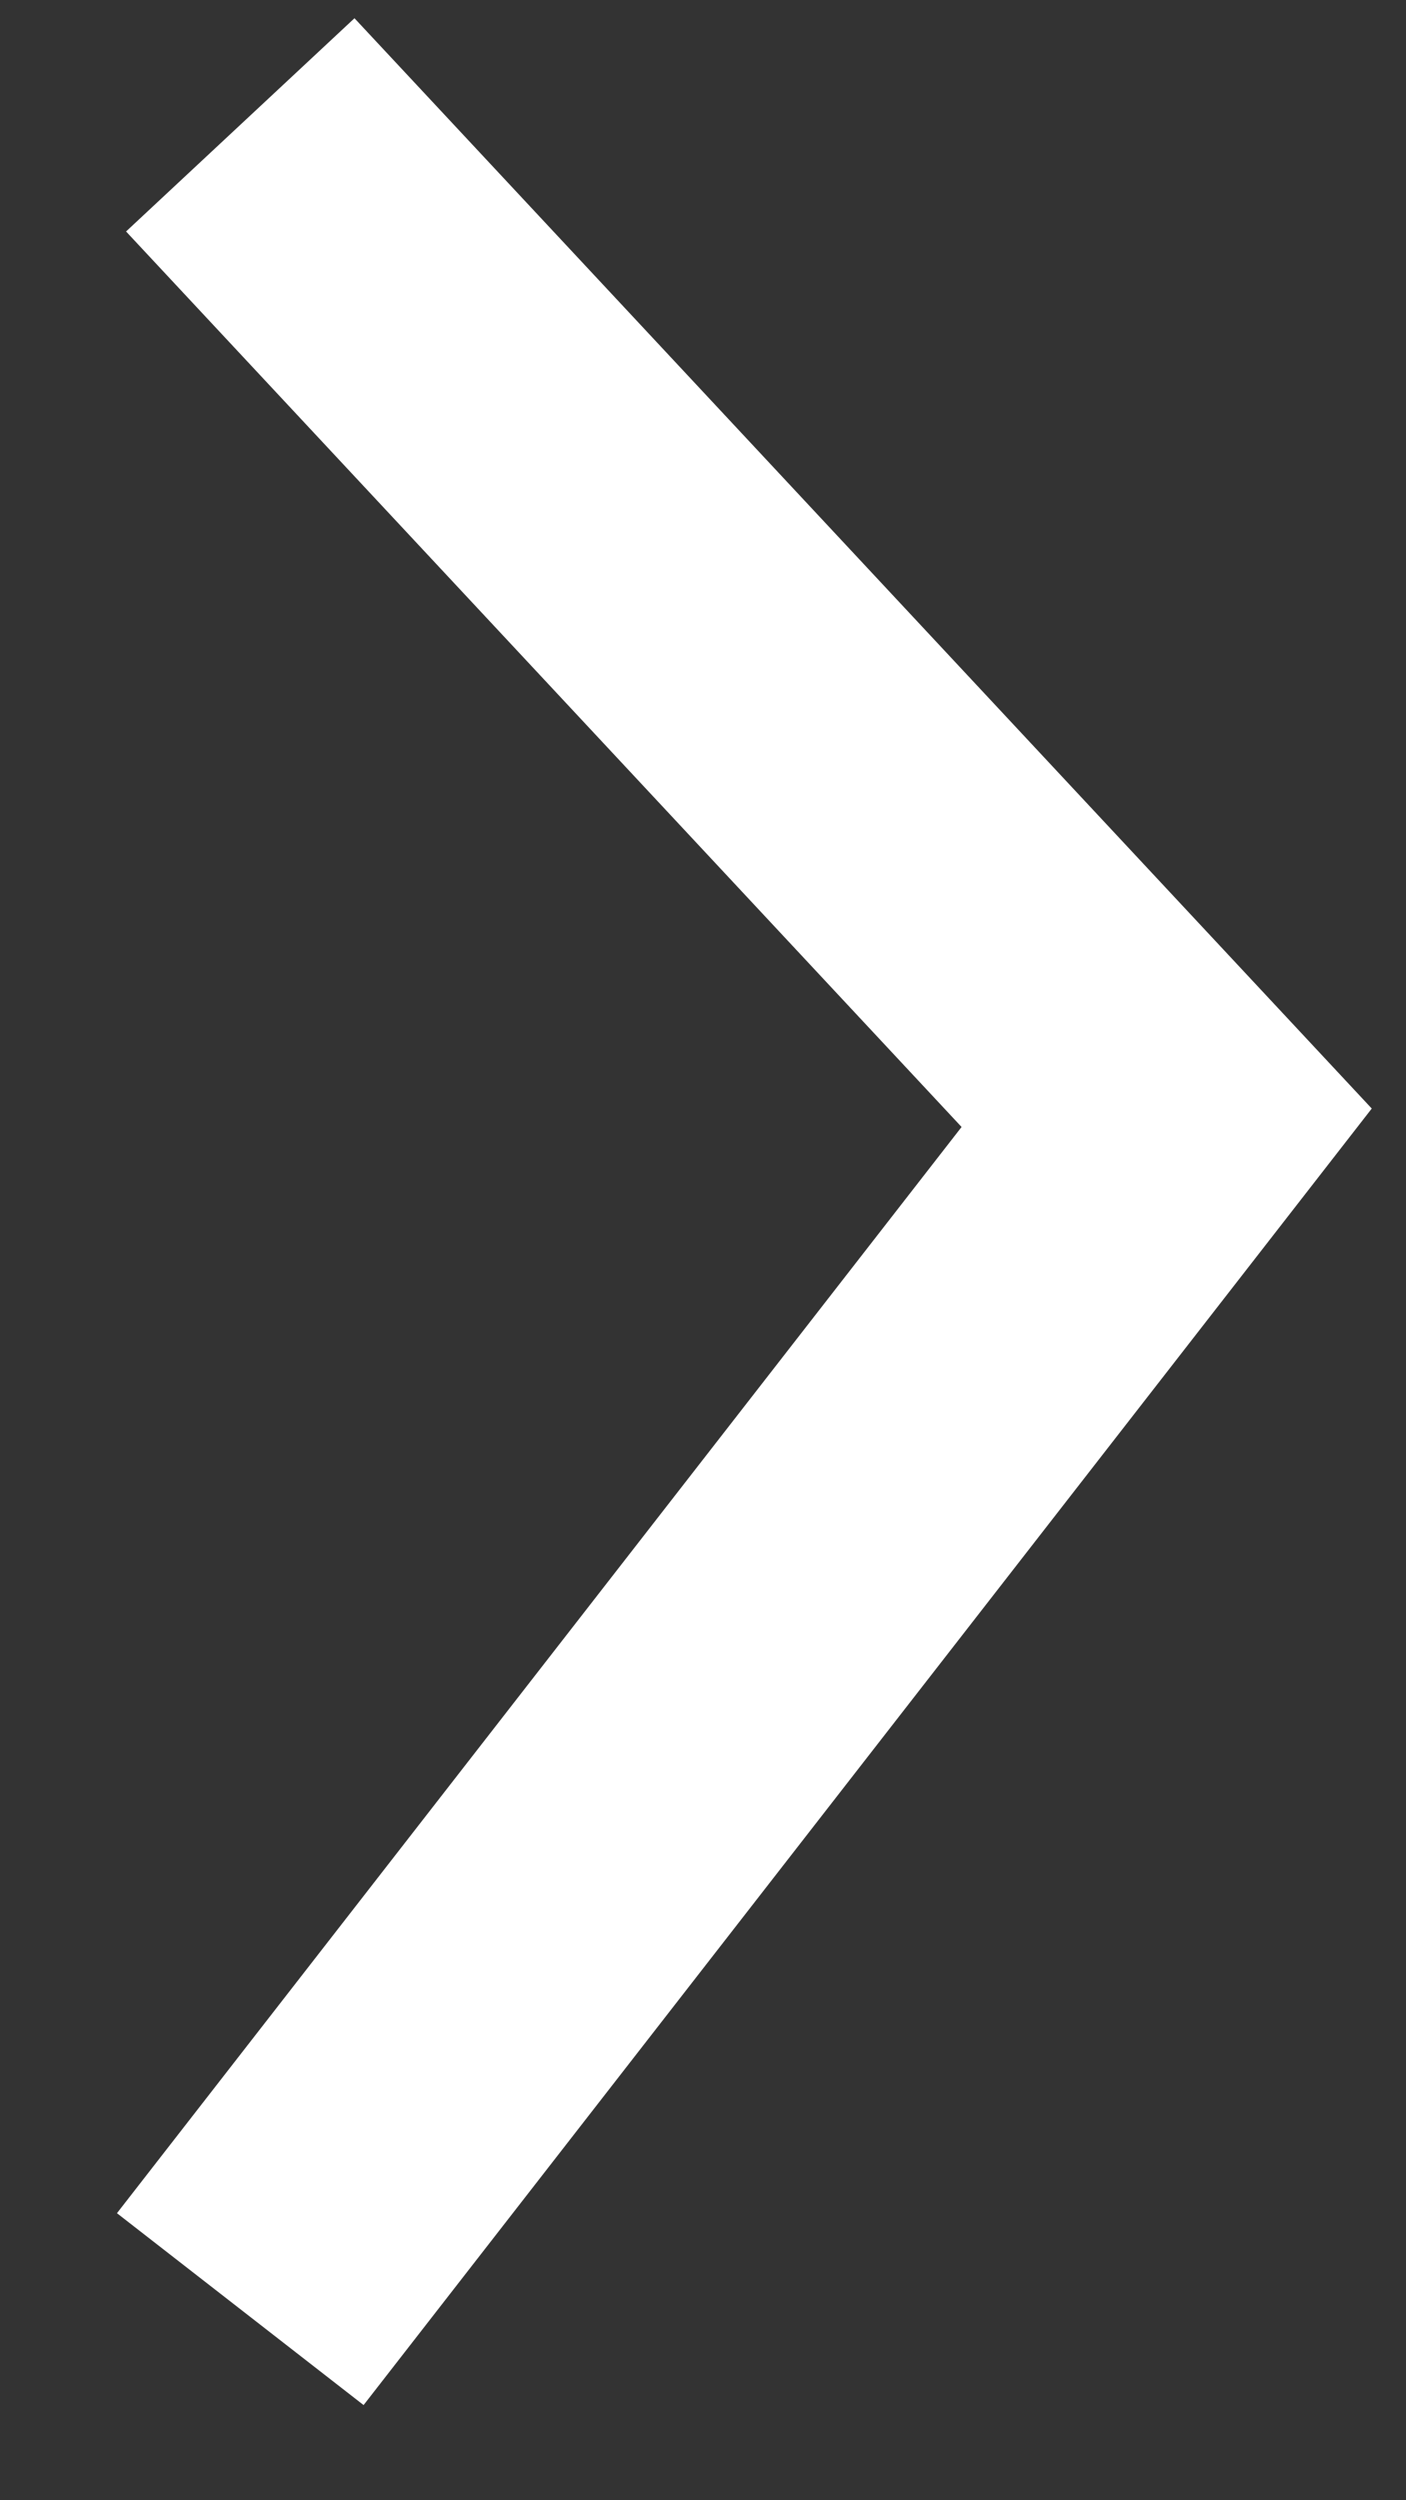 <svg width="9" height="16" viewBox="0 0 9 16" fill="none" xmlns="http://www.w3.org/2000/svg">
<rect x="0" y="0" width="9" height="16" fill="#333333" stroke="none"/>
<path d="M1.538 0.799L7.468 7.153L4.503 10.965L1.538 14.777" stroke="white" stroke-width="2"/>
</svg>
